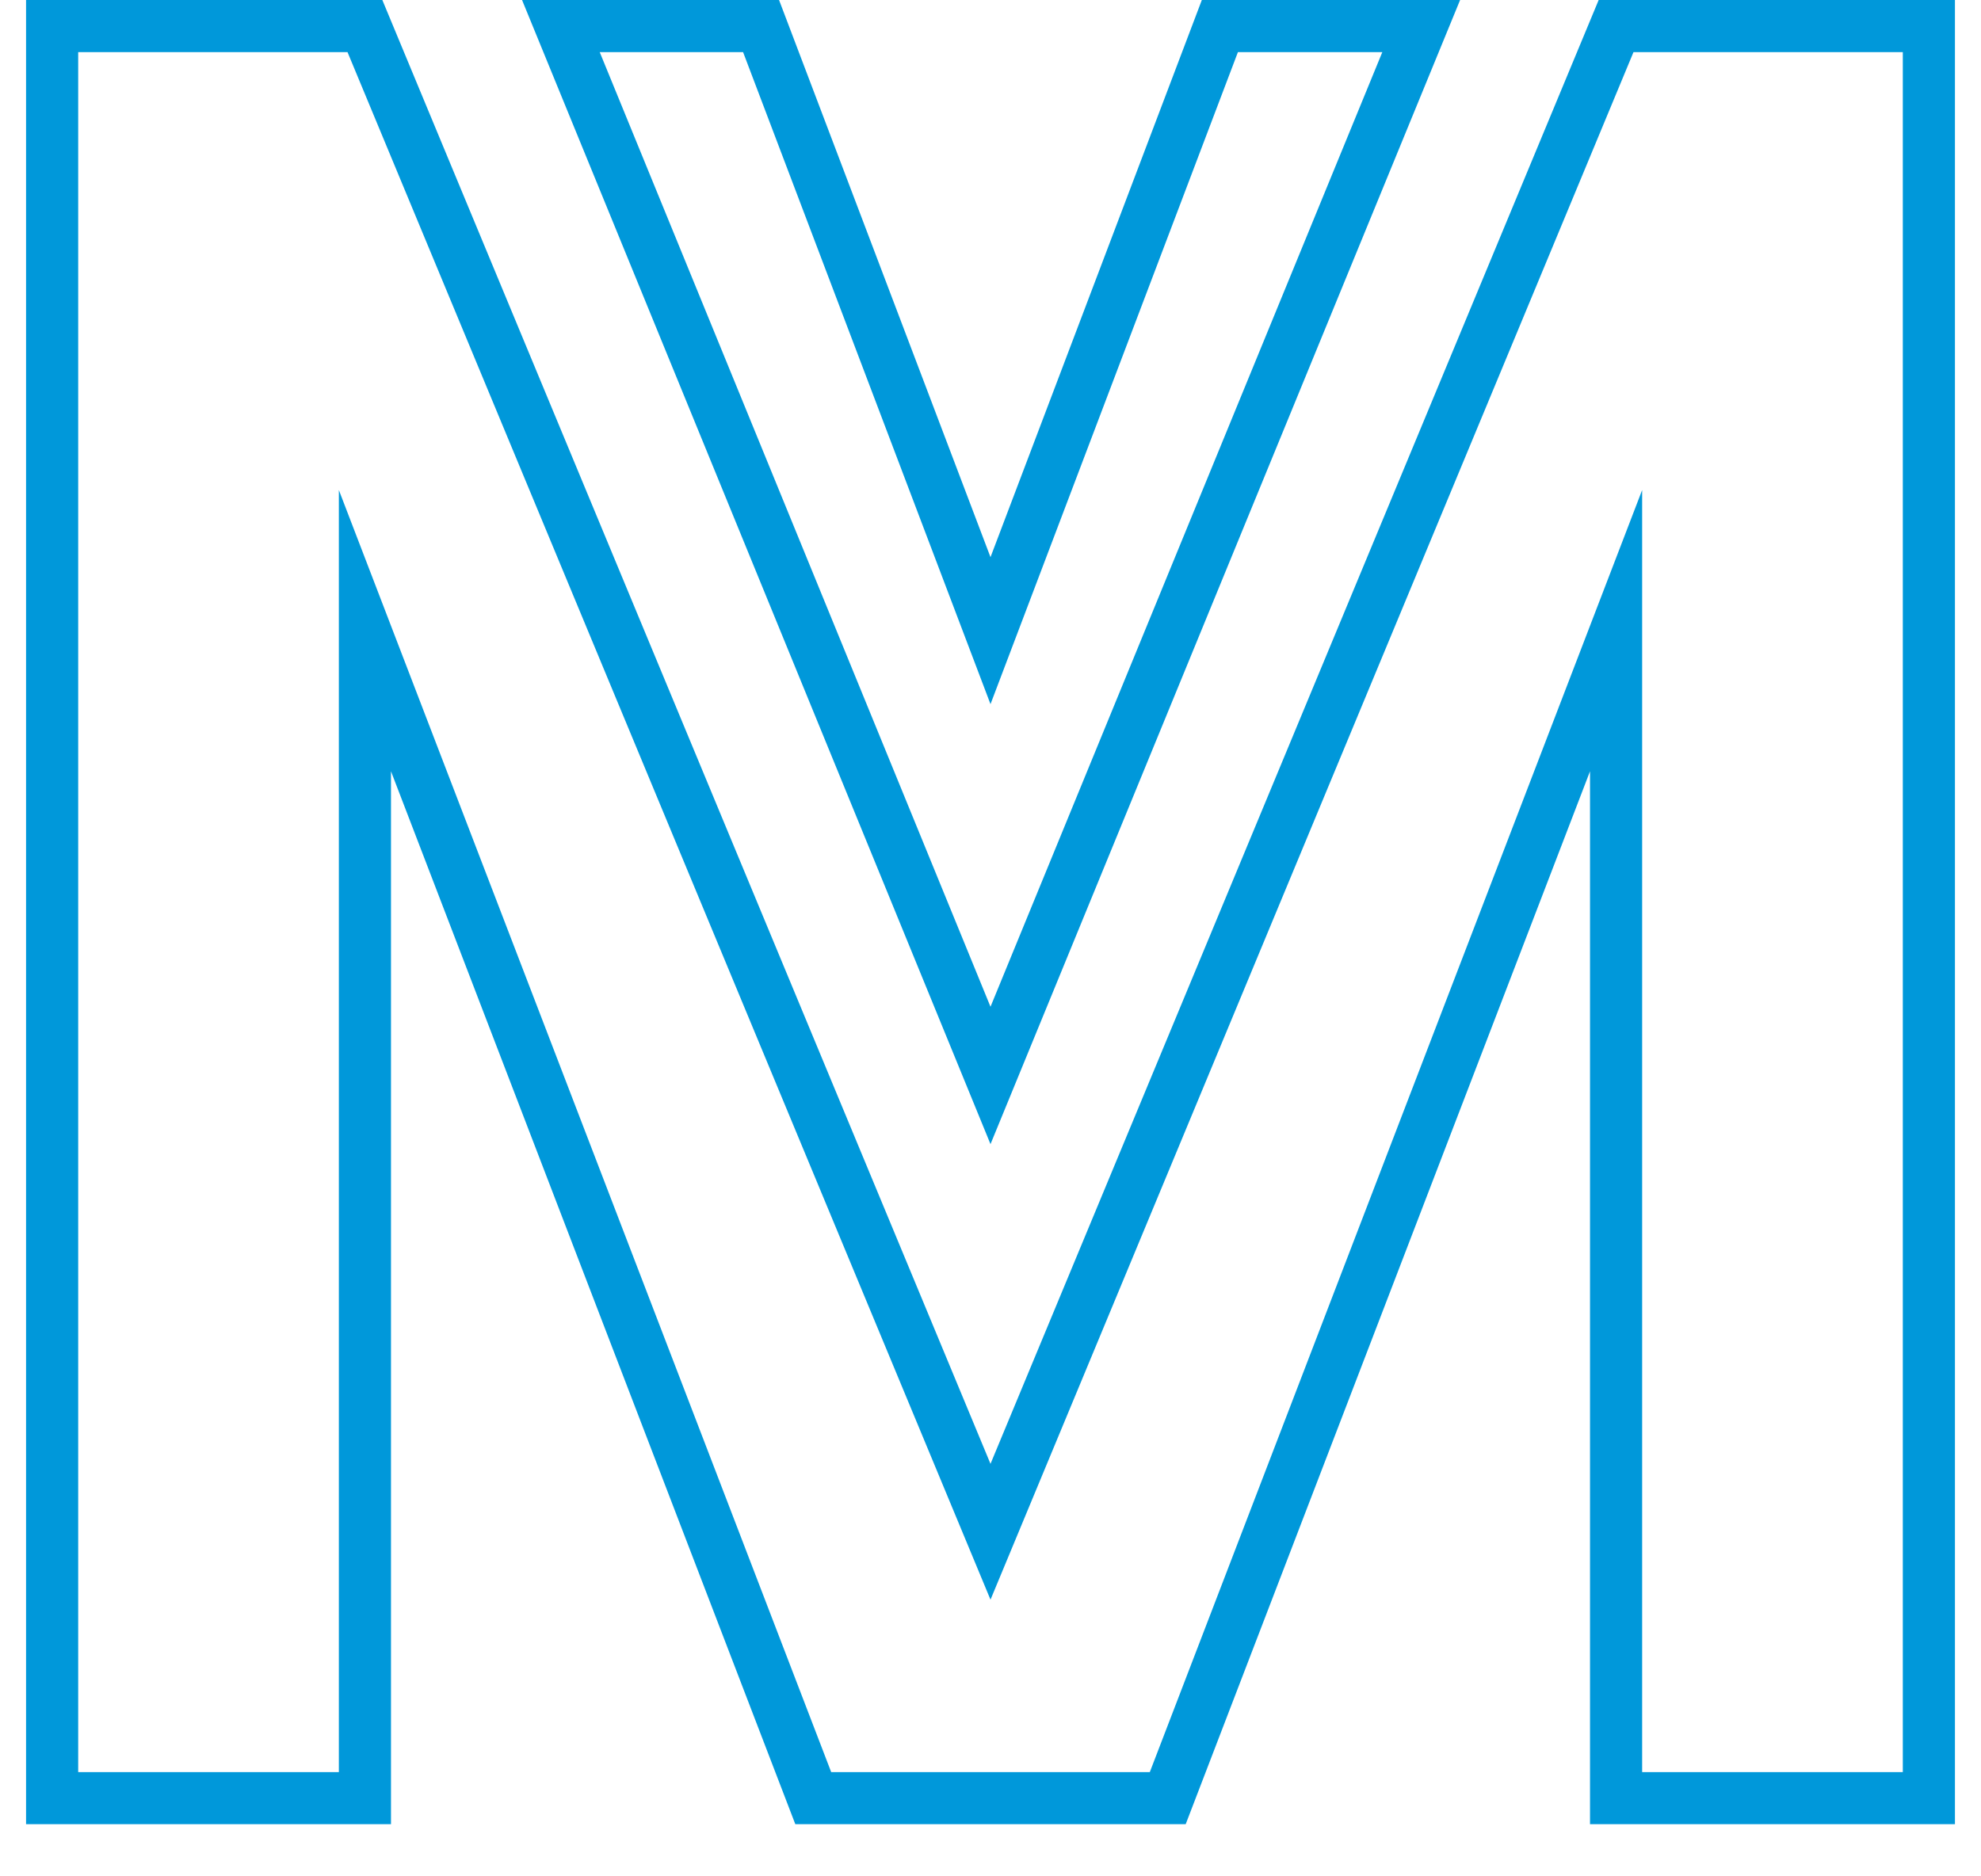 <svg width="19" height="18" viewBox="0 0 19 18" fill="none" xmlns="http://www.w3.org/2000/svg">
<path fill-rule="evenodd" clip-rule="evenodd" d="M0.25 0H3.667L9.5 14.043L15.333 0H18.75V17.5H15.25V7.399L11.372 17.5H7.628L3.75 7.399V17.5H0.25V0ZM0.75 0.5V17H3.25V4.701L7.972 17H11.028L15.75 4.701V17H18.25V0.5H15.667L9.5 15.346L3.333 0.5H0.75ZM5.007 0H7.472L9.5 5.345L11.527 0H14.004L9.5 10.976L5.007 0ZM5.752 0.5L9.5 9.658L13.258 0.5H11.873L9.5 6.755L7.127 0.5H5.752Z" fill="#0098DA88"/>
</svg>
